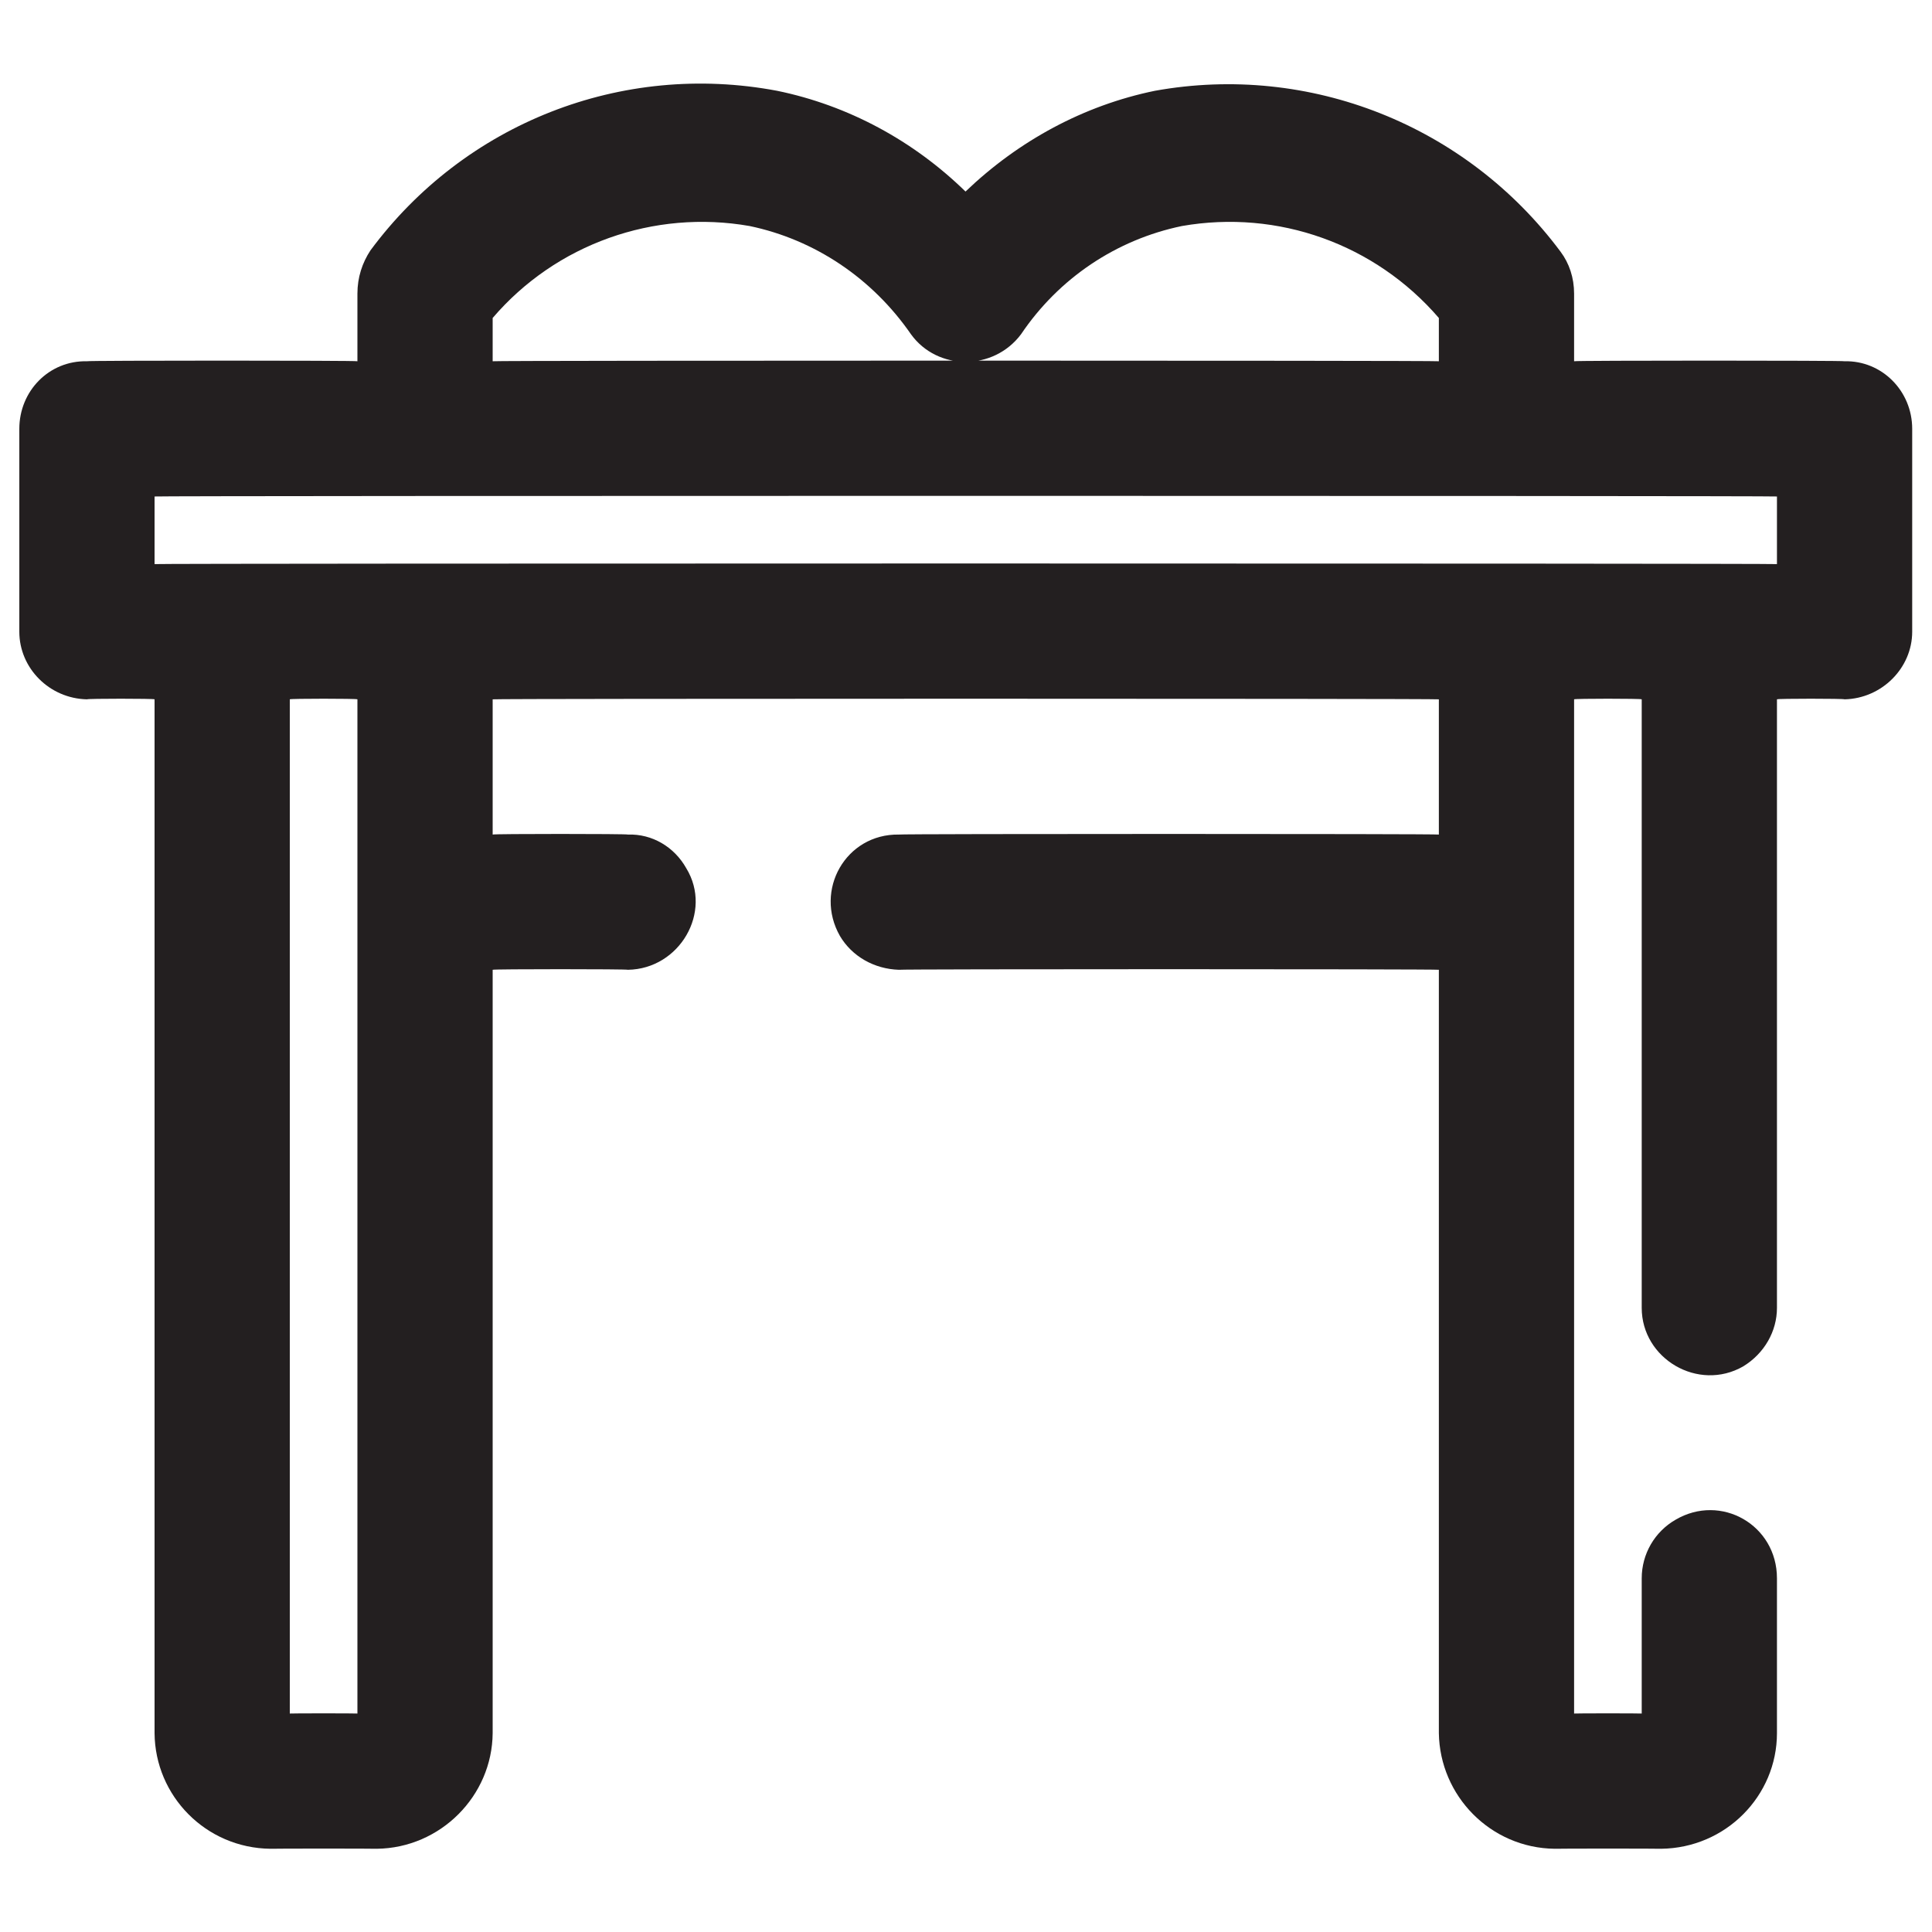 <svg xmlns="http://www.w3.org/2000/svg" version="1.1" xmlns:xlink="http://www.w3.org/1999/xlink" width="100%" height="100%" id="svgWorkerArea" viewBox="0 0 400 400" xmlns:artdraw="https://artdraw.muisca.co" style="background: white;"><defs id="defsdoc"><pattern id="patternBool" x="0" y="0" width="10" height="10" patternUnits="userSpaceOnUse" patternTransform="rotate(35)"><circle cx="5" cy="5" r="4" style="stroke: none;fill: #ff000070;"></circle></pattern></defs><g id="fileImp-345340592" class="cosito"><path id="pathImp-276865242" class="grouped" style="fill:#231f20" d="M381.9 74.794C381.9 74.619 325.9 74.619 325.9 74.794 325.9 74.619 325.9 60.619 325.9 60.796 325.9 57.519 324.9 54.519 323.1 52.116 303.6 25.919 271.1 13.019 239.1 18.799 224.4 21.819 210.9 29.119 199.9 39.657 189.1 29.119 175.6 21.819 160.9 18.799 128.7 12.719 96.2 25.519 76.7 51.836 75 54.419 74 57.419 74 60.796 74 60.619 74 74.619 74 74.794 74 74.619 18 74.619 18 74.794 10.2 74.619 4 80.919 4 88.793 4 88.619 4 130.619 4 130.79 4 138.319 10.2 144.619 18 144.788 18 144.619 32 144.619 32 144.788 32 144.619 32 358.719 32 358.83 32.1 371.819 42.6 382.619 56 382.768 56 382.719 78 382.719 78 382.768 91.2 382.619 101.9 371.819 102 358.83 102 358.719 102 200.619 102 200.784 102 200.619 130 200.619 130 200.784 140.7 200.619 147.6 188.819 142.1 179.785 139.6 175.319 135 172.619 130 172.786 130 172.619 102 172.619 102 172.786 102 172.619 102 144.619 102 144.788 102 144.619 297.9 144.619 297.9 144.788 297.9 144.619 297.9 172.619 297.9 172.786 297.9 172.619 186.1 172.619 186.1 172.786 175.1 172.619 168.5 184.319 173.9 193.784 176.4 198.019 181 200.619 186.1 200.784 186.1 200.619 297.9 200.619 297.9 200.784 297.9 200.619 297.9 358.719 297.9 358.83 298.1 371.819 308.6 382.619 321.9 382.768 321.9 382.719 343.9 382.719 343.9 382.768 357.3 382.619 367.9 371.819 367.9 358.83 367.9 358.719 367.9 326.719 367.9 326.773 367.9 315.719 356.3 309.119 346.9 314.649 342.6 317.119 339.9 321.719 339.9 326.773 339.9 326.719 339.9 354.719 339.9 354.77 339.9 354.719 325.9 354.719 325.9 354.77 325.9 354.719 325.9 144.619 325.9 144.788 325.9 144.619 339.9 144.619 339.9 144.788 339.9 144.619 339.9 270.719 339.9 270.778 339.9 281.319 351.6 288.219 360.9 282.901 365.3 280.219 367.9 275.619 367.9 270.778 367.9 270.719 367.9 144.619 367.9 144.788 367.9 144.619 381.9 144.619 381.9 144.788 389.6 144.619 395.9 138.319 395.9 130.79 395.9 130.619 395.9 88.619 395.9 88.793 395.9 80.919 389.6 74.619 381.9 74.794 381.9 74.619 381.9 74.619 381.9 74.794M102 65.835C115.1 50.519 135.4 43.319 155.2 46.797 168.7 49.619 180.6 57.619 188.6 69.195 194.1 76.819 205.7 76.819 211.4 69.195 219.2 57.619 231.1 49.619 244.7 46.797 264.6 43.319 284.7 50.519 297.9 65.835 297.9 65.619 297.9 74.619 297.9 74.794 297.9 74.619 102 74.619 102 74.794 102 74.619 102 65.619 102 65.835M74 186.785C74 186.619 74 354.719 74 354.77 74 354.719 60 354.719 60 354.77 60 354.719 60 144.619 60 144.788 60 144.619 74 144.619 74 144.788 74 144.619 74 186.619 74 186.785M367.9 116.791C367.9 116.619 32 116.619 32 116.791 32 116.619 32 102.619 32 102.792 32 102.619 367.9 102.619 367.9 102.792 367.9 102.619 367.9 116.619 367.9 116.791"></path></g></svg>